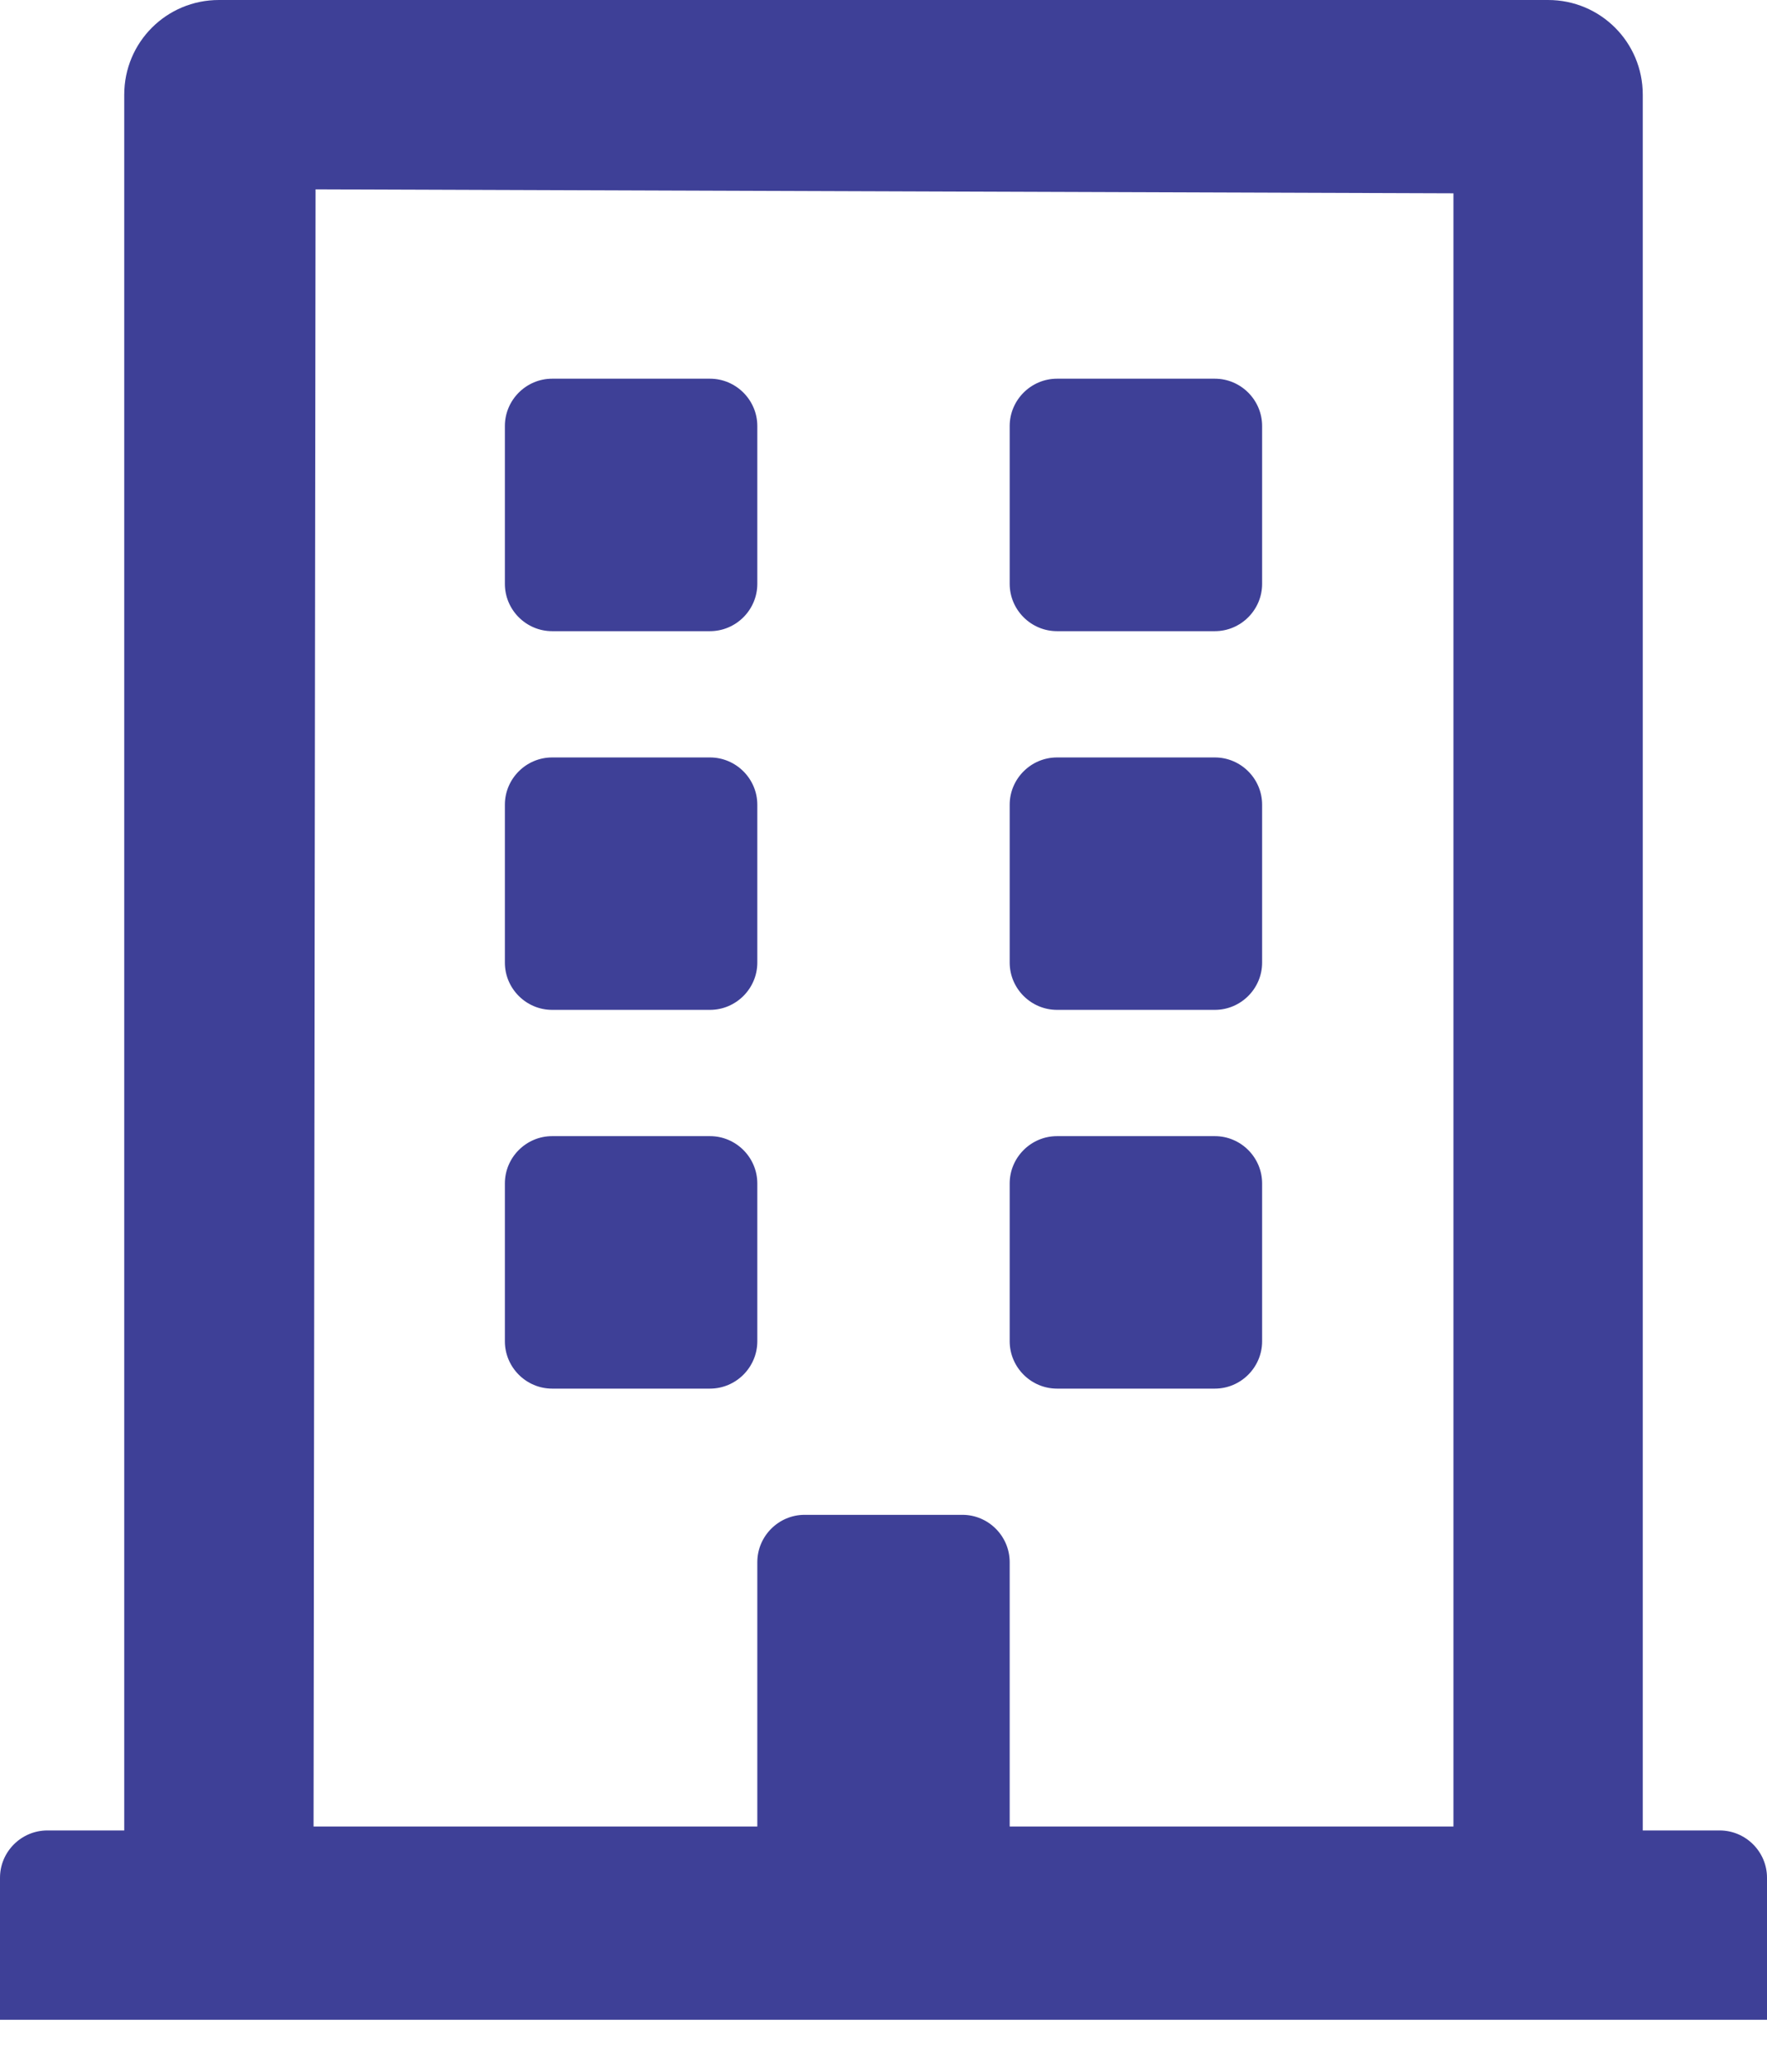 <svg width="29" height="34" viewBox="0 0 29 34" fill="none" xmlns="http://www.w3.org/2000/svg">
<path d="M8.286 9.58V6.991C8.286 6.564 8.635 6.214 9.062 6.214H11.652C12.079 6.214 12.429 6.564 12.429 6.991V9.58C12.429 10.008 12.079 10.357 11.652 10.357H9.062C8.635 10.357 8.286 10.008 8.286 9.58ZM17.348 10.357H19.938C20.365 10.357 20.714 10.008 20.714 9.58V6.991C20.714 6.564 20.365 6.214 19.938 6.214H17.348C16.921 6.214 16.571 6.564 16.571 6.991V9.58C16.571 10.008 16.921 10.357 17.348 10.357ZM9.062 16.571H11.652C12.079 16.571 12.429 16.222 12.429 15.795V13.205C12.429 12.778 12.079 12.429 11.652 12.429H9.062C8.635 12.429 8.286 12.778 8.286 13.205V15.795C8.286 16.222 8.635 16.571 9.062 16.571ZM17.348 16.571H19.938C20.365 16.571 20.714 16.222 20.714 15.795V13.205C20.714 12.778 20.365 12.429 19.938 12.429H17.348C16.921 12.429 16.571 12.778 16.571 13.205V15.795C16.571 16.222 16.921 16.571 17.348 16.571ZM12.429 22.009V19.42C12.429 18.992 12.079 18.643 11.652 18.643H9.062C8.635 18.643 8.286 18.992 8.286 19.42V22.009C8.286 22.436 8.635 22.786 9.062 22.786H11.652C12.079 22.786 12.429 22.436 12.429 22.009ZM17.348 22.786H19.938C20.365 22.786 20.714 22.436 20.714 22.009V19.42C20.714 18.992 20.365 18.643 19.938 18.643H17.348C16.921 18.643 16.571 18.992 16.571 19.42V22.009C16.571 22.436 16.921 22.786 17.348 22.786ZM29 30.812V33.143H0V30.812C0 30.385 0.35 30.036 0.777 30.036H2.039V1.554C2.039 0.693 2.732 0 3.593 0H25.407C26.268 0 26.961 0.693 26.961 1.554V30.036H28.223C28.65 30.036 29 30.385 29 30.812ZM5.146 29.971H12.429V25.634C12.429 25.207 12.778 24.857 13.205 24.857H15.795C16.222 24.857 16.571 25.207 16.571 25.634V29.971H23.854V3.172L5.179 3.107L5.146 29.971Z" fill="#3e4097"/>
</svg>
